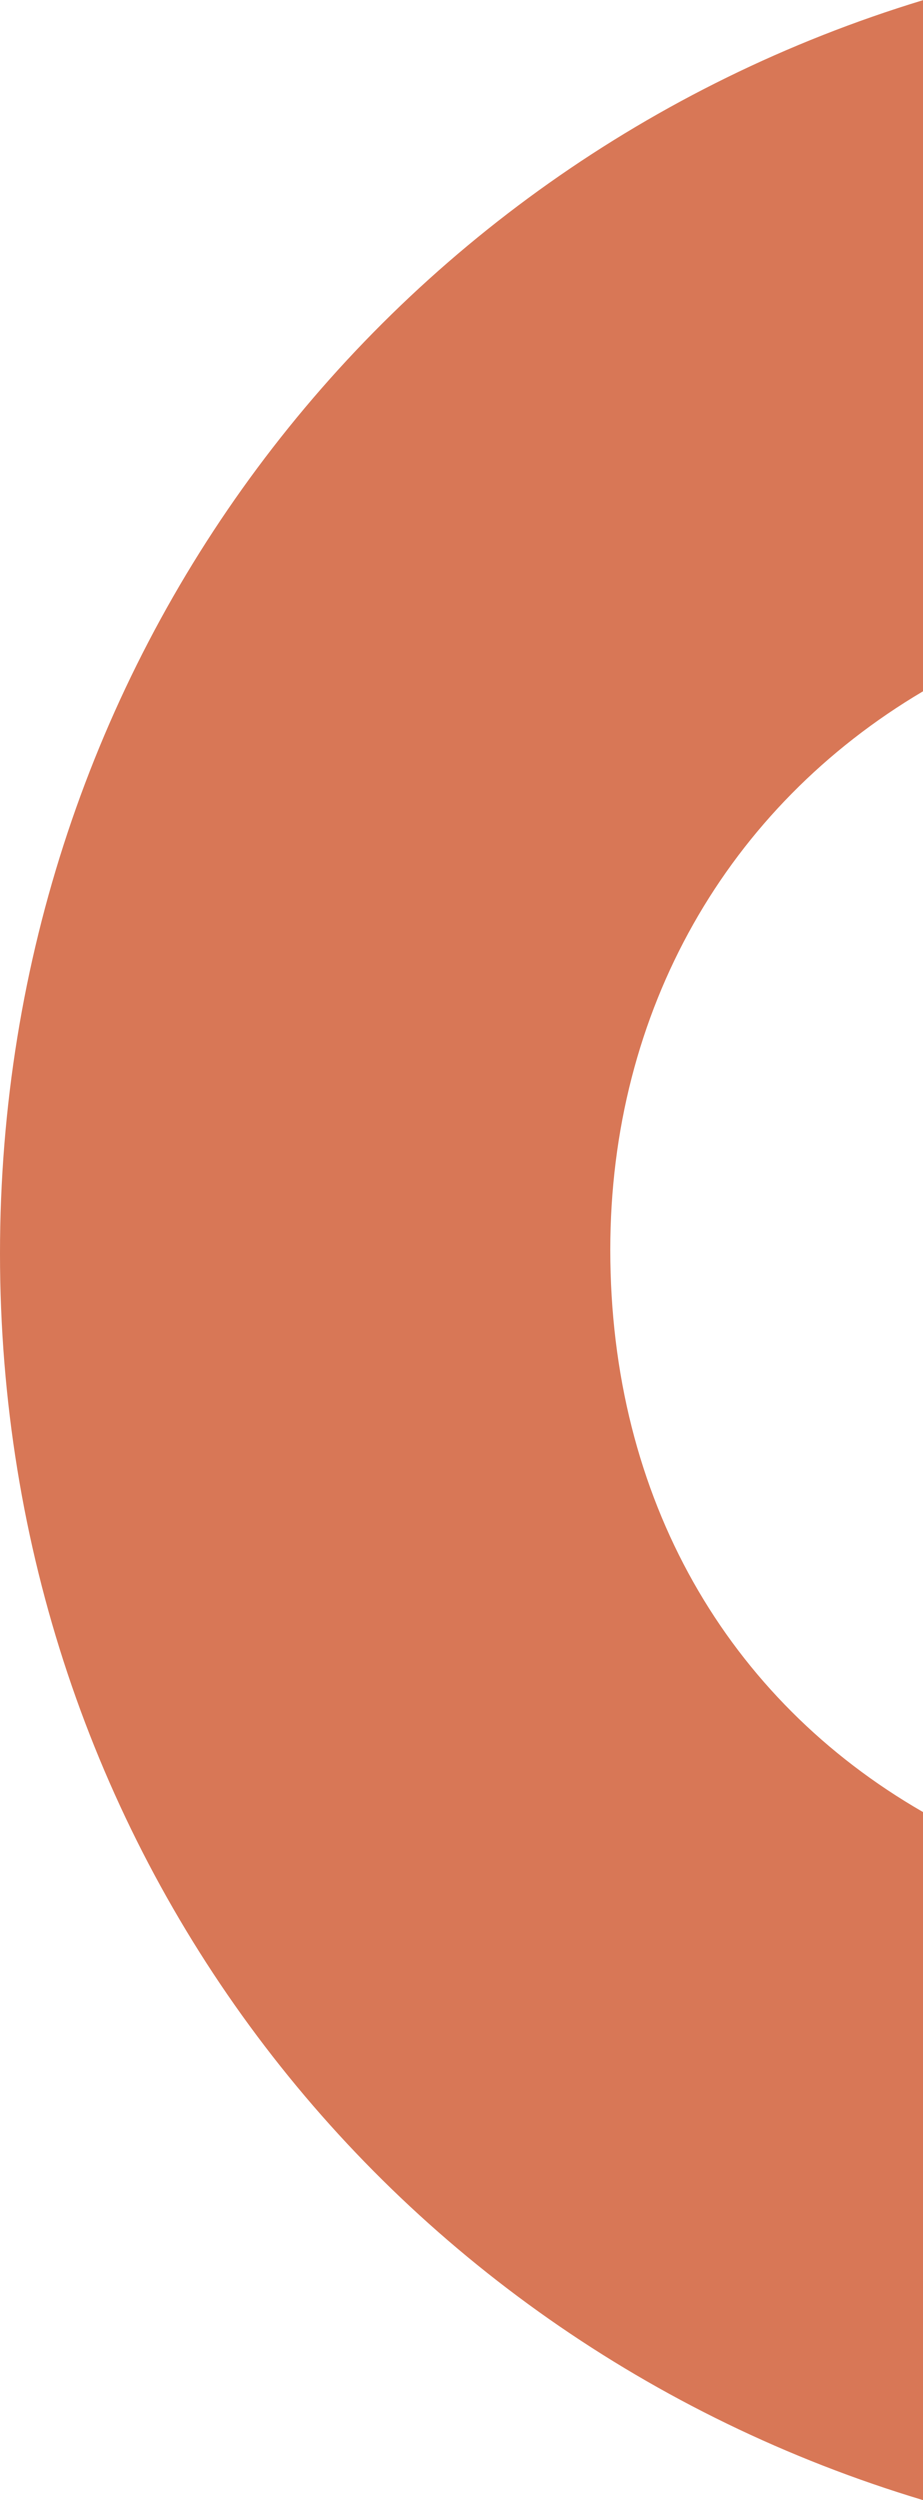 <?xml version="1.0" encoding="UTF-8"?> <svg xmlns="http://www.w3.org/2000/svg" width="41" height="111" viewBox="0 0 41 111" fill="none"> <path fill-rule="evenodd" clip-rule="evenodd" d="M41 80.451C32.318 75.453 27.109 66.549 27.109 55.49C27.109 44.849 32.318 35.828 41 30.693L41 0.008C16.81 7.361 1.20732e-06 29.507 1.20732e-06 55.653C1.20732e-06 81.799 16.81 103.731 41 111L41 80.451" fill="#D87756"></path> </svg> 